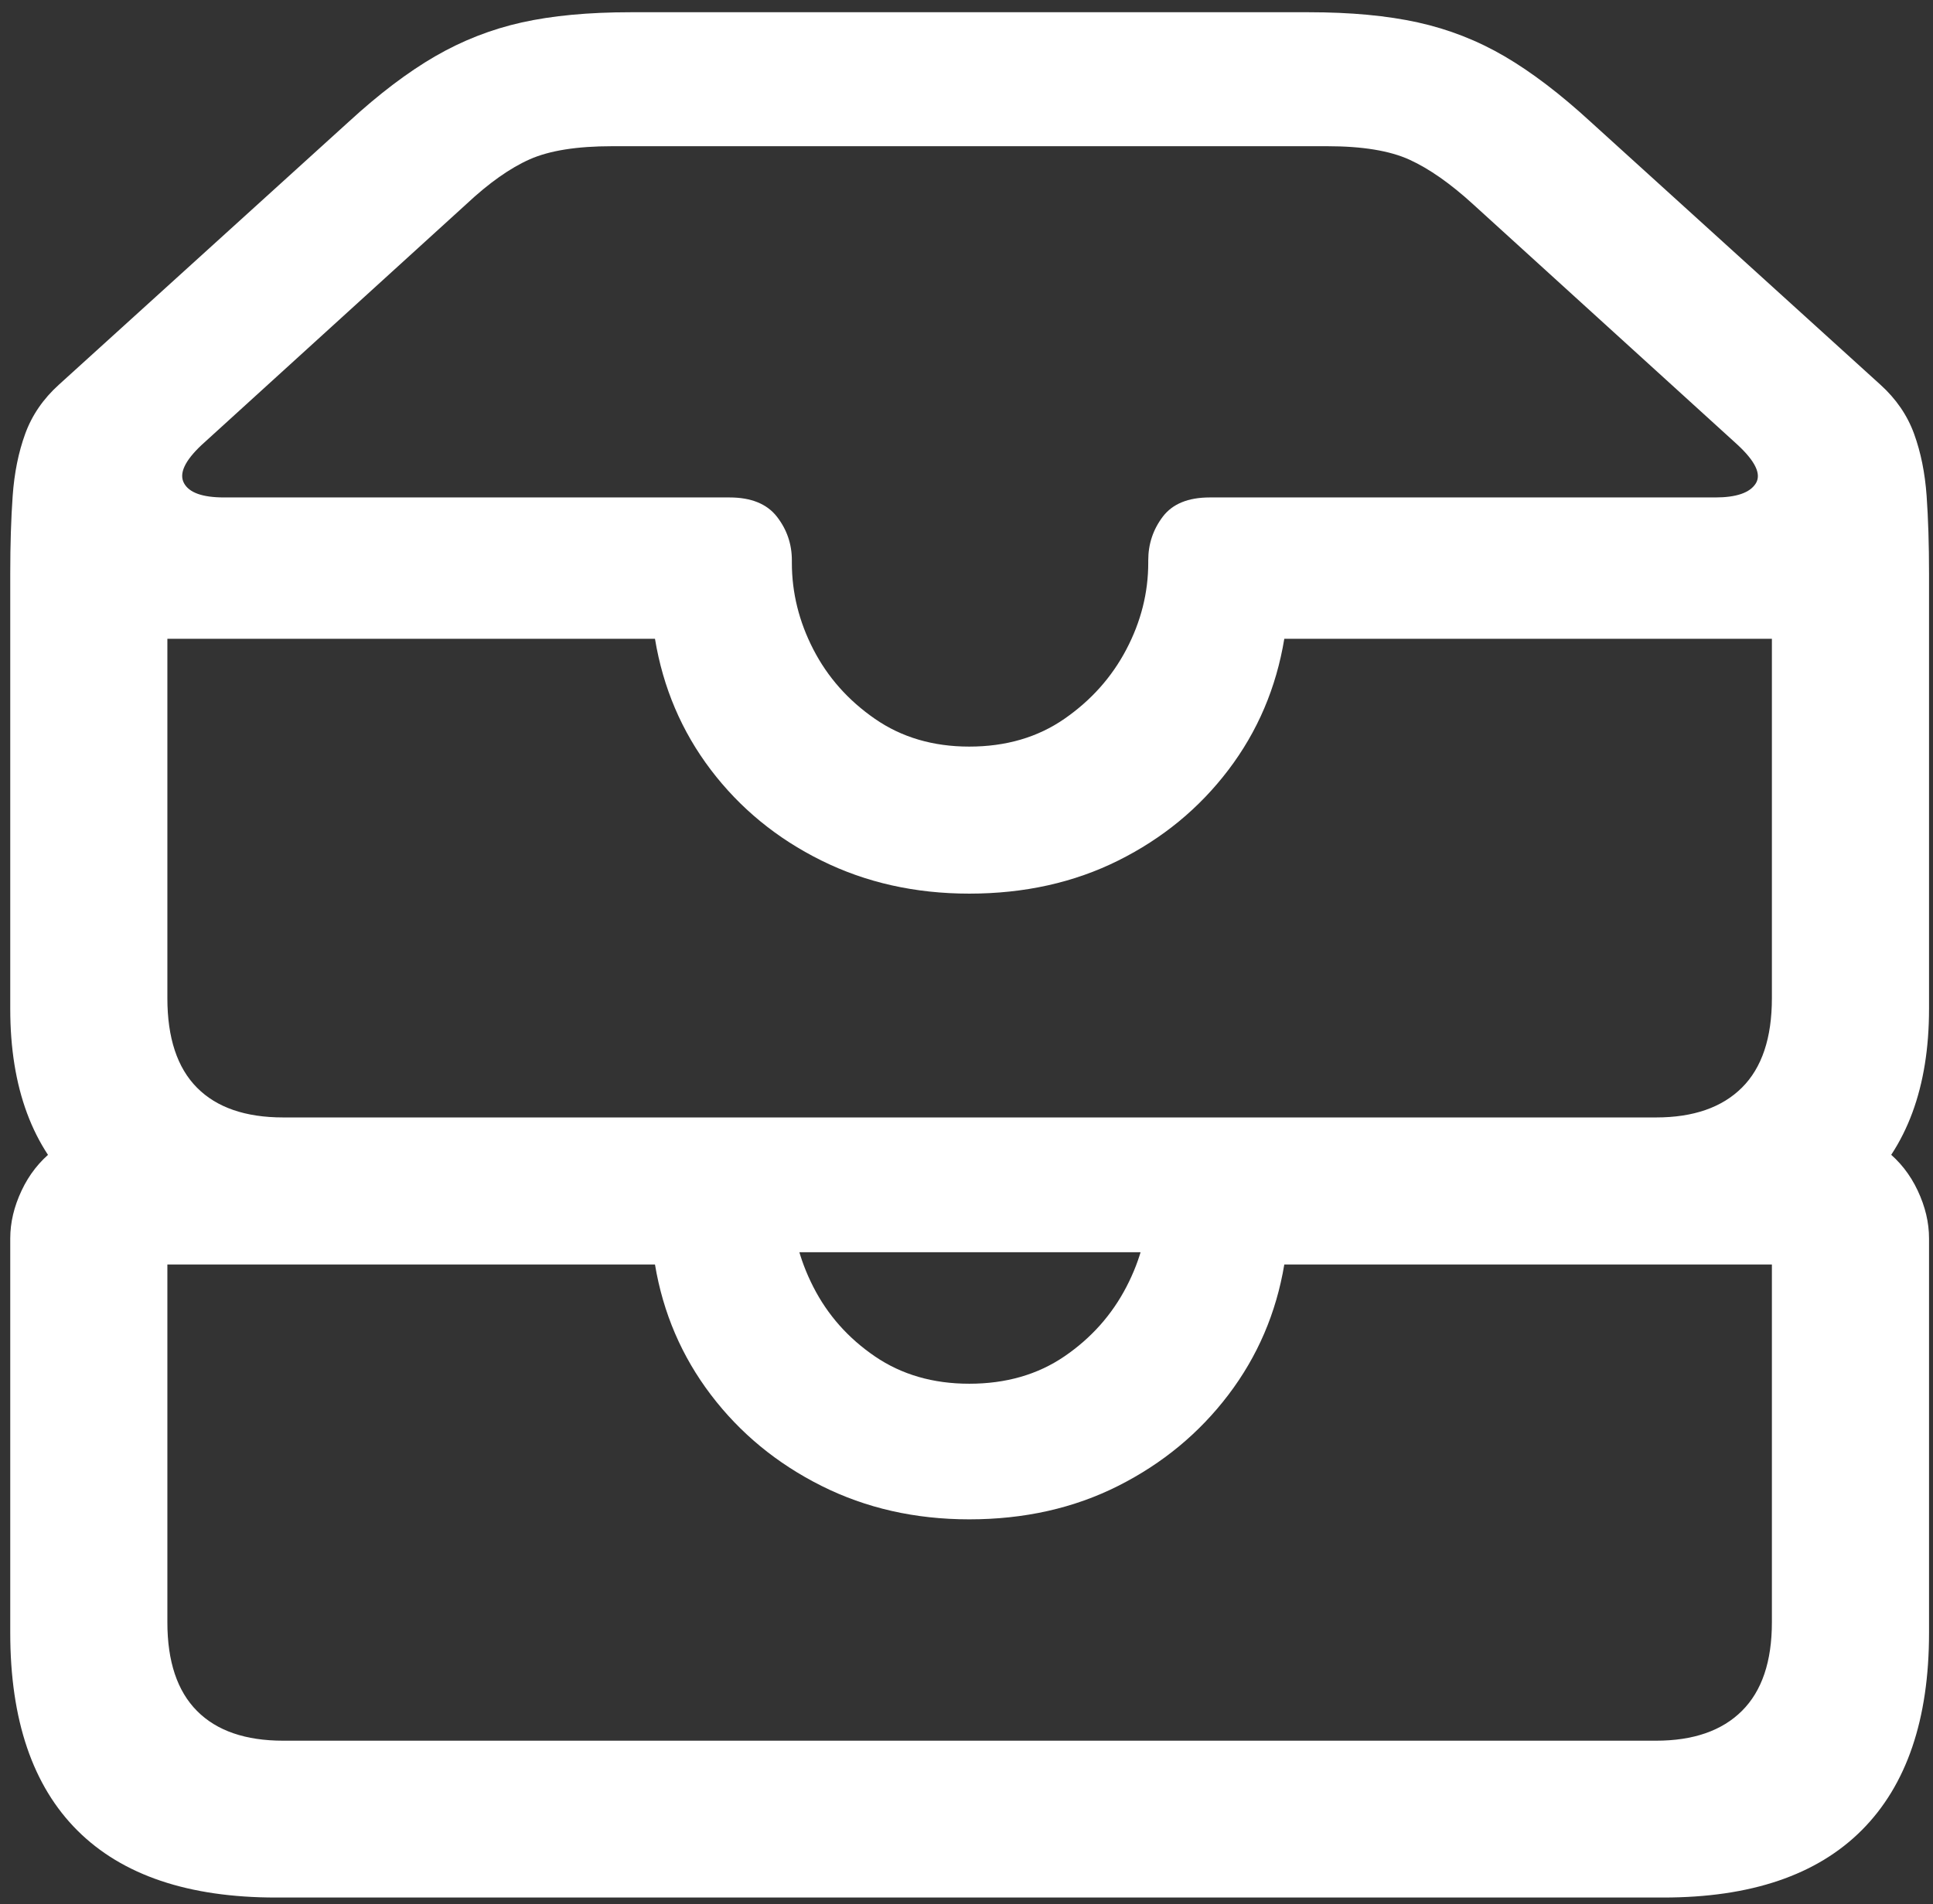 <?xml version="1.0" encoding="UTF-8"?>
<svg width="136px" height="134px" viewBox="0 0 136 134" version="1.1" xmlns="http://www.w3.org/2000/svg" xmlns:xlink="http://www.w3.org/1999/xlink">
    <rect x="0" y="0" width="136" height="134" fill="#333333" stroke="none"/>
    <title>Shape</title>
    <g id="Page-1" stroke="none" stroke-width="1" fill="none" fill-rule="evenodd">
        <path d="M19.413,88.121 L117.029,88.121 C123.222,88.121 127.885,86.645 131.02,83.694 C134.154,80.744 135.721,76.509 135.721,70.991 L135.721,40.352 C135.721,38.321 135.664,36.501 135.551,34.891 C135.436,33.282 135.142,31.826 134.667,30.523 C134.192,29.22 133.403,28.07 132.302,27.074 L111.901,8.564 C109.773,6.61 107.76,5.077 105.86,3.965 C103.961,2.854 101.929,2.059 99.763,1.58 C97.597,1.101 95.033,0.861 92.07,0.861 L44.372,0.861 C41.409,0.861 38.854,1.101 36.708,1.58 C34.561,2.059 32.529,2.854 30.61,3.965 C28.692,5.077 26.669,6.61 24.541,8.564 L4.14,27.074 C3.039,28.07 2.25,29.22 1.775,30.523 C1.3,31.826 1.006,33.282 0.892,34.891 C0.778,36.501 0.721,38.321 0.721,40.352 L0.721,70.991 C0.721,76.547 2.298,80.791 5.451,83.723 C8.604,86.655 13.258,88.121 19.413,88.121 Z M68.193,52.539 C65.647,52.539 63.434,51.887 61.554,50.584 C59.673,49.281 58.23,47.653 57.223,45.698 C56.216,43.744 55.713,41.713 55.713,39.605 L55.713,39.432 C55.713,38.283 55.361,37.258 54.659,36.357 C53.956,35.457 52.844,35.006 51.325,35.006 L15.765,35.006 C14.246,35.006 13.306,34.671 12.945,34 C12.584,33.33 12.992,32.439 14.17,31.327 L32.804,14.37 C34.4,12.875 35.891,11.821 37.278,11.208 C38.664,10.595 40.592,10.289 43.062,10.289 L93.381,10.289 C95.85,10.289 97.778,10.605 99.165,11.237 C100.551,11.869 102.043,12.914 103.638,14.37 L122.216,31.27 C123.507,32.458 123.944,33.378 123.526,34.029 C123.109,34.681 122.159,35.006 120.676,35.006 L85.118,35.006 C83.598,35.006 82.496,35.457 81.812,36.357 C81.129,37.258 80.787,38.283 80.787,39.432 L80.787,39.605 C80.787,41.713 80.274,43.744 79.248,45.698 C78.222,47.653 76.769,49.281 74.889,50.584 C73.008,51.887 70.776,52.539 68.193,52.539 Z M19.925,78.636 C17.266,78.636 15.243,77.937 13.857,76.538 C12.47,75.139 11.776,73.041 11.776,70.243 L11.776,44.951 L46.082,44.951 C46.652,48.4 47.963,51.475 50.014,54.177 C52.066,56.879 54.658,59.005 57.793,60.557 C60.927,62.11 64.394,62.886 68.193,62.886 C72.068,62.886 75.563,62.11 78.678,60.557 C81.793,59.005 84.377,56.879 86.428,54.177 C88.48,51.475 89.79,48.4 90.36,44.951 L124.665,44.951 L124.665,70.243 C124.665,73.041 123.963,75.139 122.558,76.538 C121.152,77.937 119.138,78.636 116.517,78.636 L19.925,78.636 Z M19.413,133.532 L117.029,133.532 C123.184,133.532 127.838,131.951 130.991,128.79 C134.144,125.628 135.721,121.001 135.721,114.908 L135.721,87.143 C135.721,86.032 135.455,84.911 134.923,83.781 C134.392,82.65 133.651,81.711 132.701,80.964 C131.751,80.217 130.649,79.843 129.396,79.843 L85.118,79.843 C83.598,79.843 82.496,80.293 81.812,81.194 C81.129,82.094 80.787,83.12 80.787,84.269 L80.787,84.499 C80.787,86.569 80.274,88.59 79.248,90.564 C78.222,92.537 76.769,94.166 74.889,95.45 C73.008,96.733 70.776,97.375 68.193,97.375 C65.647,97.375 63.434,96.733 61.554,95.45 C59.673,94.166 58.23,92.537 57.223,90.564 C56.216,88.59 55.713,86.569 55.713,84.499 L55.713,84.269 C55.713,83.12 55.361,82.094 54.659,81.194 C53.956,80.293 52.844,79.843 51.325,79.843 L7.047,79.843 C5.793,79.843 4.691,80.217 3.741,80.964 C2.792,81.711 2.051,82.65 1.519,83.781 C0.987,84.911 0.721,86.032 0.721,87.143 L0.721,114.908 C0.721,121.039 2.298,125.676 5.451,128.819 C8.604,131.961 13.258,133.532 19.413,133.532 Z M19.925,122.495 C17.266,122.495 15.243,121.796 13.857,120.397 C12.47,118.999 11.776,116.92 11.776,114.16 L11.776,88.983 L46.082,88.983 C46.652,92.393 47.963,95.45 50.014,98.151 C52.066,100.853 54.658,102.99 57.793,104.561 C60.927,106.132 64.394,106.918 68.193,106.918 C72.068,106.918 75.563,106.132 78.678,104.561 C81.793,102.99 84.377,100.853 86.428,98.151 C88.48,95.45 89.79,92.393 90.36,88.983 L124.665,88.983 L124.665,114.16 C124.665,116.92 123.963,118.999 122.558,120.397 C121.152,121.796 119.138,122.495 116.517,122.495 L19.925,122.495 Z" id="Shape" fill="#FFFFFF" fill-rule="nonzero"></path>
    </g>
</svg>